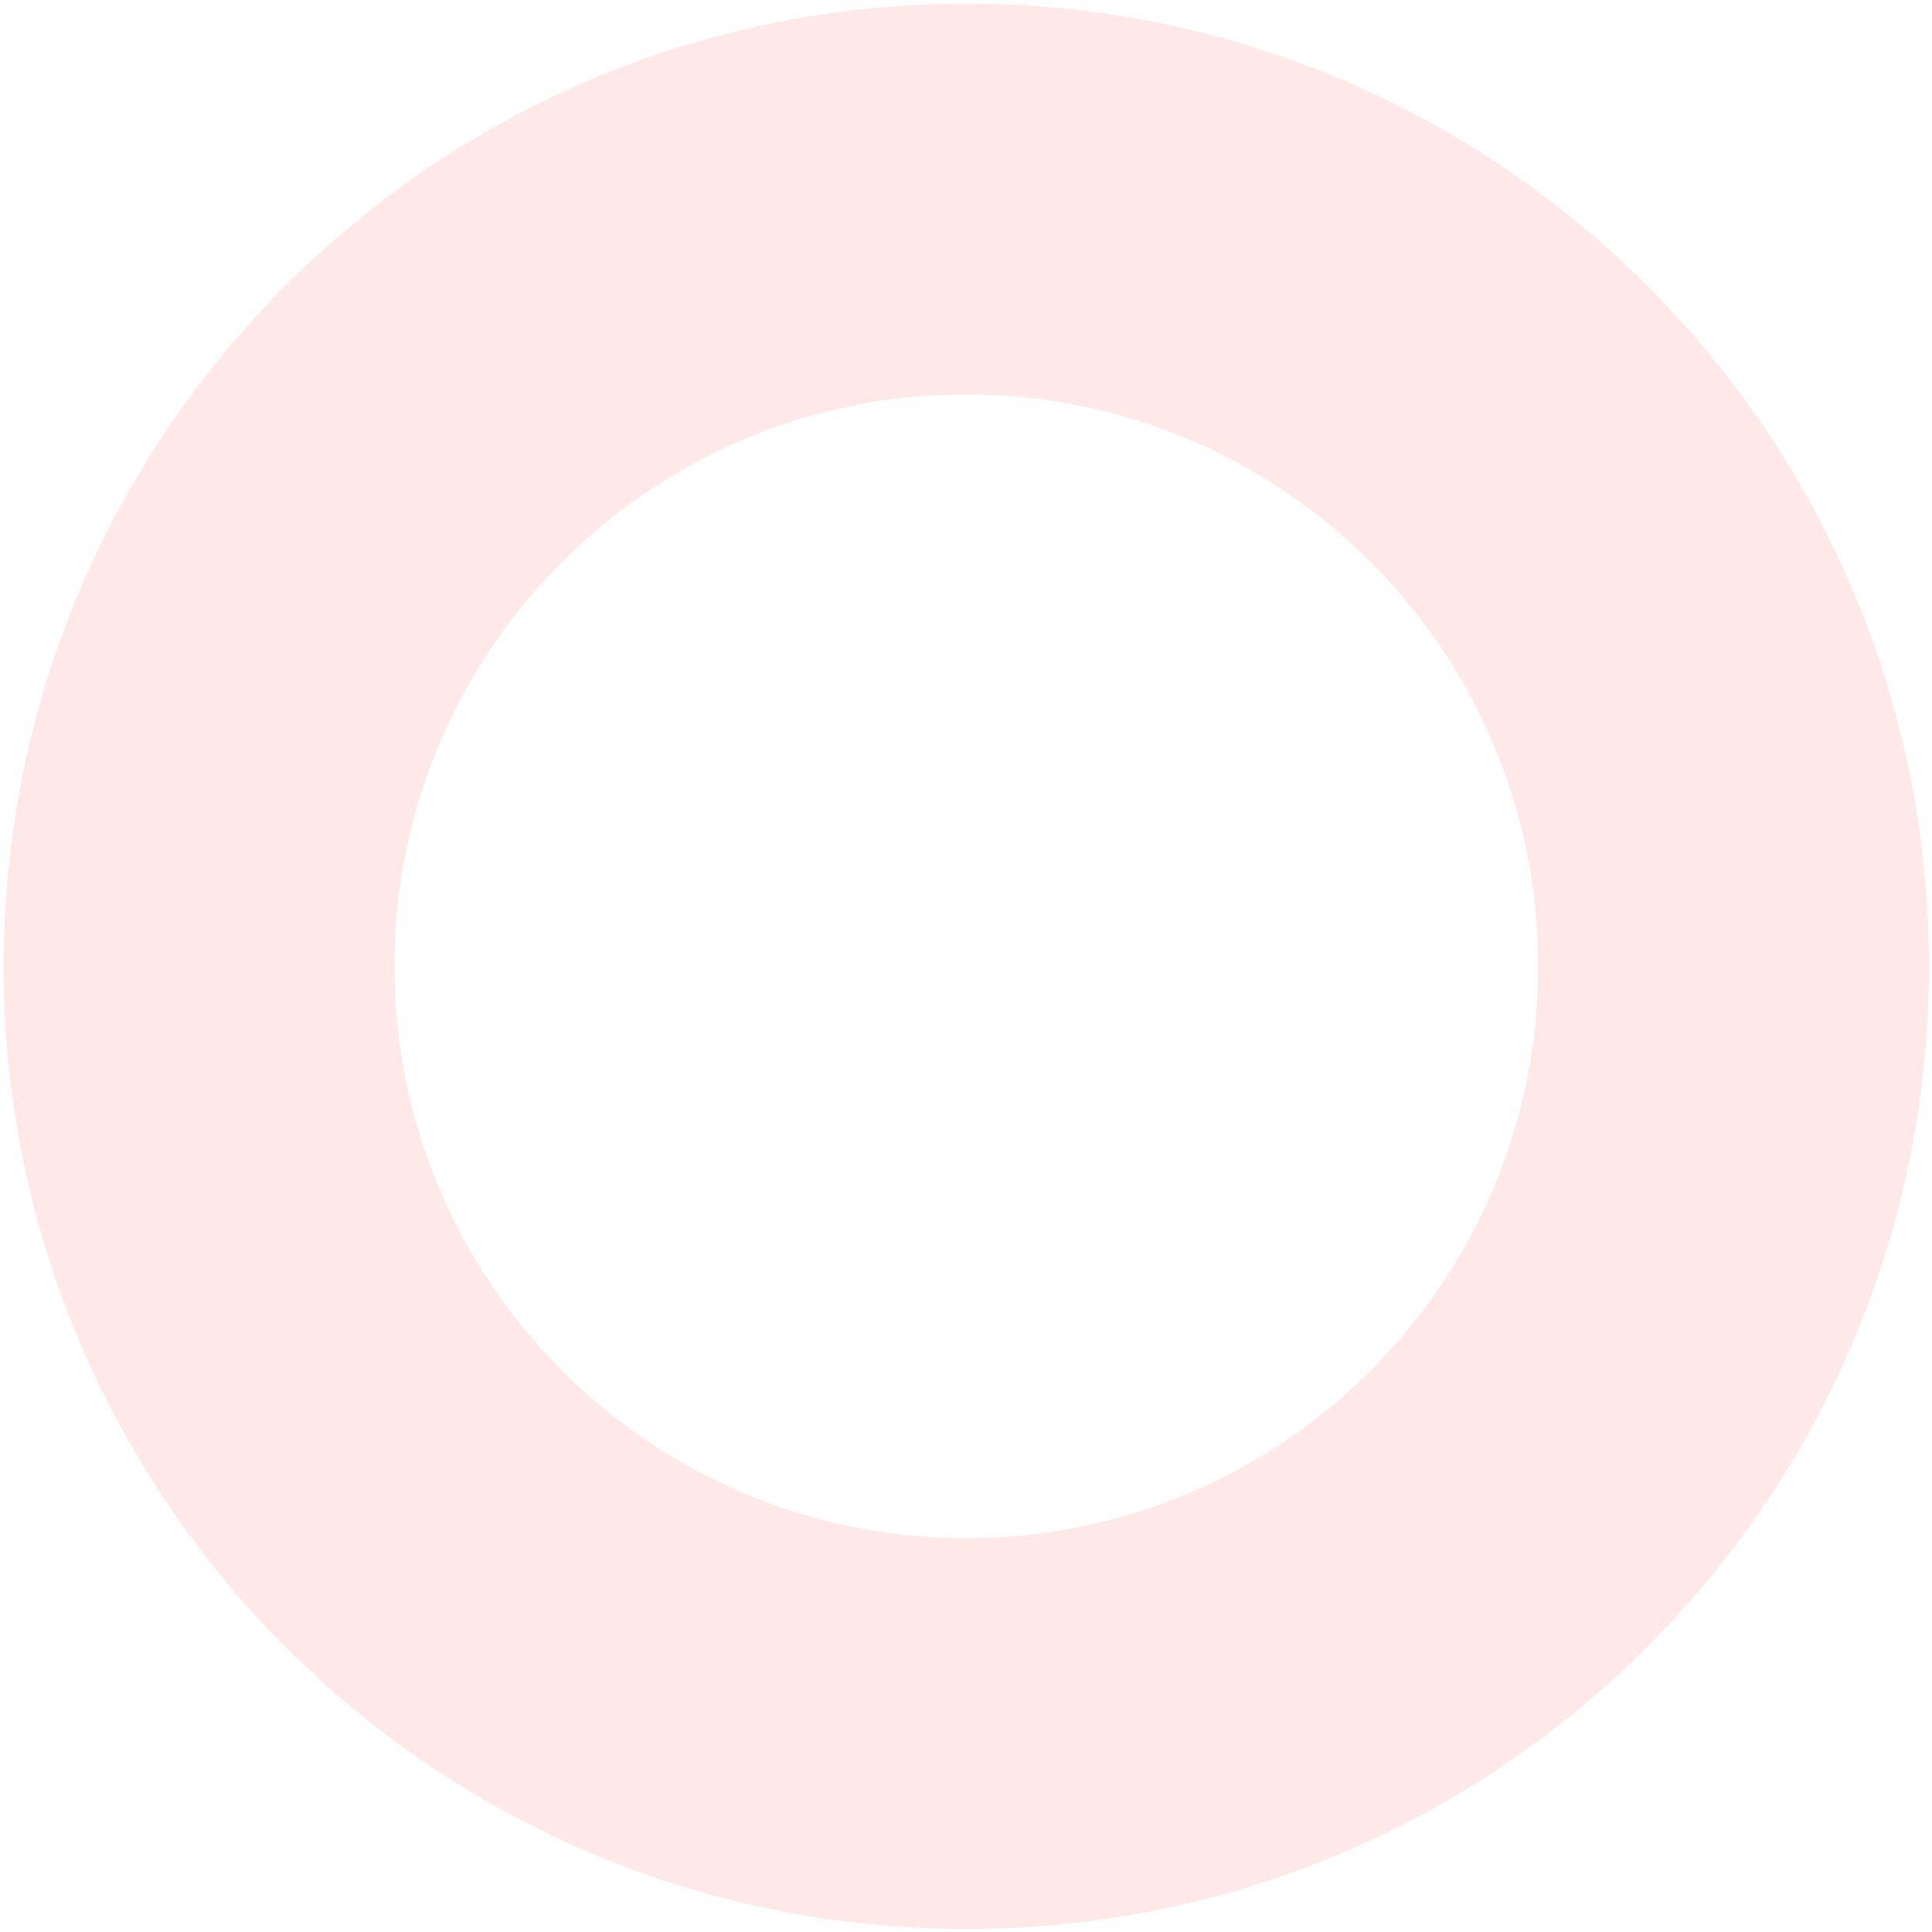 <svg width="278" height="278" viewBox="0 0 278 278" fill="none" xmlns="http://www.w3.org/2000/svg">
<path opacity="0.09" d="M139.046 0.528C215.547 0.528 277.563 62.544 277.563 139.046C277.563 215.547 215.547 277.563 139.046 277.563C62.545 277.563 0.528 215.547 0.528 139.046C0.528 62.544 62.545 0.528 139.046 0.528ZM139.046 221.339C184.495 221.339 221.339 184.495 221.339 139.046C221.339 93.596 184.495 56.752 139.046 56.752C93.596 56.752 56.752 93.596 56.752 139.046C56.752 184.495 93.596 221.339 139.046 221.339Z" fill="#f5030a"/>
</svg>
